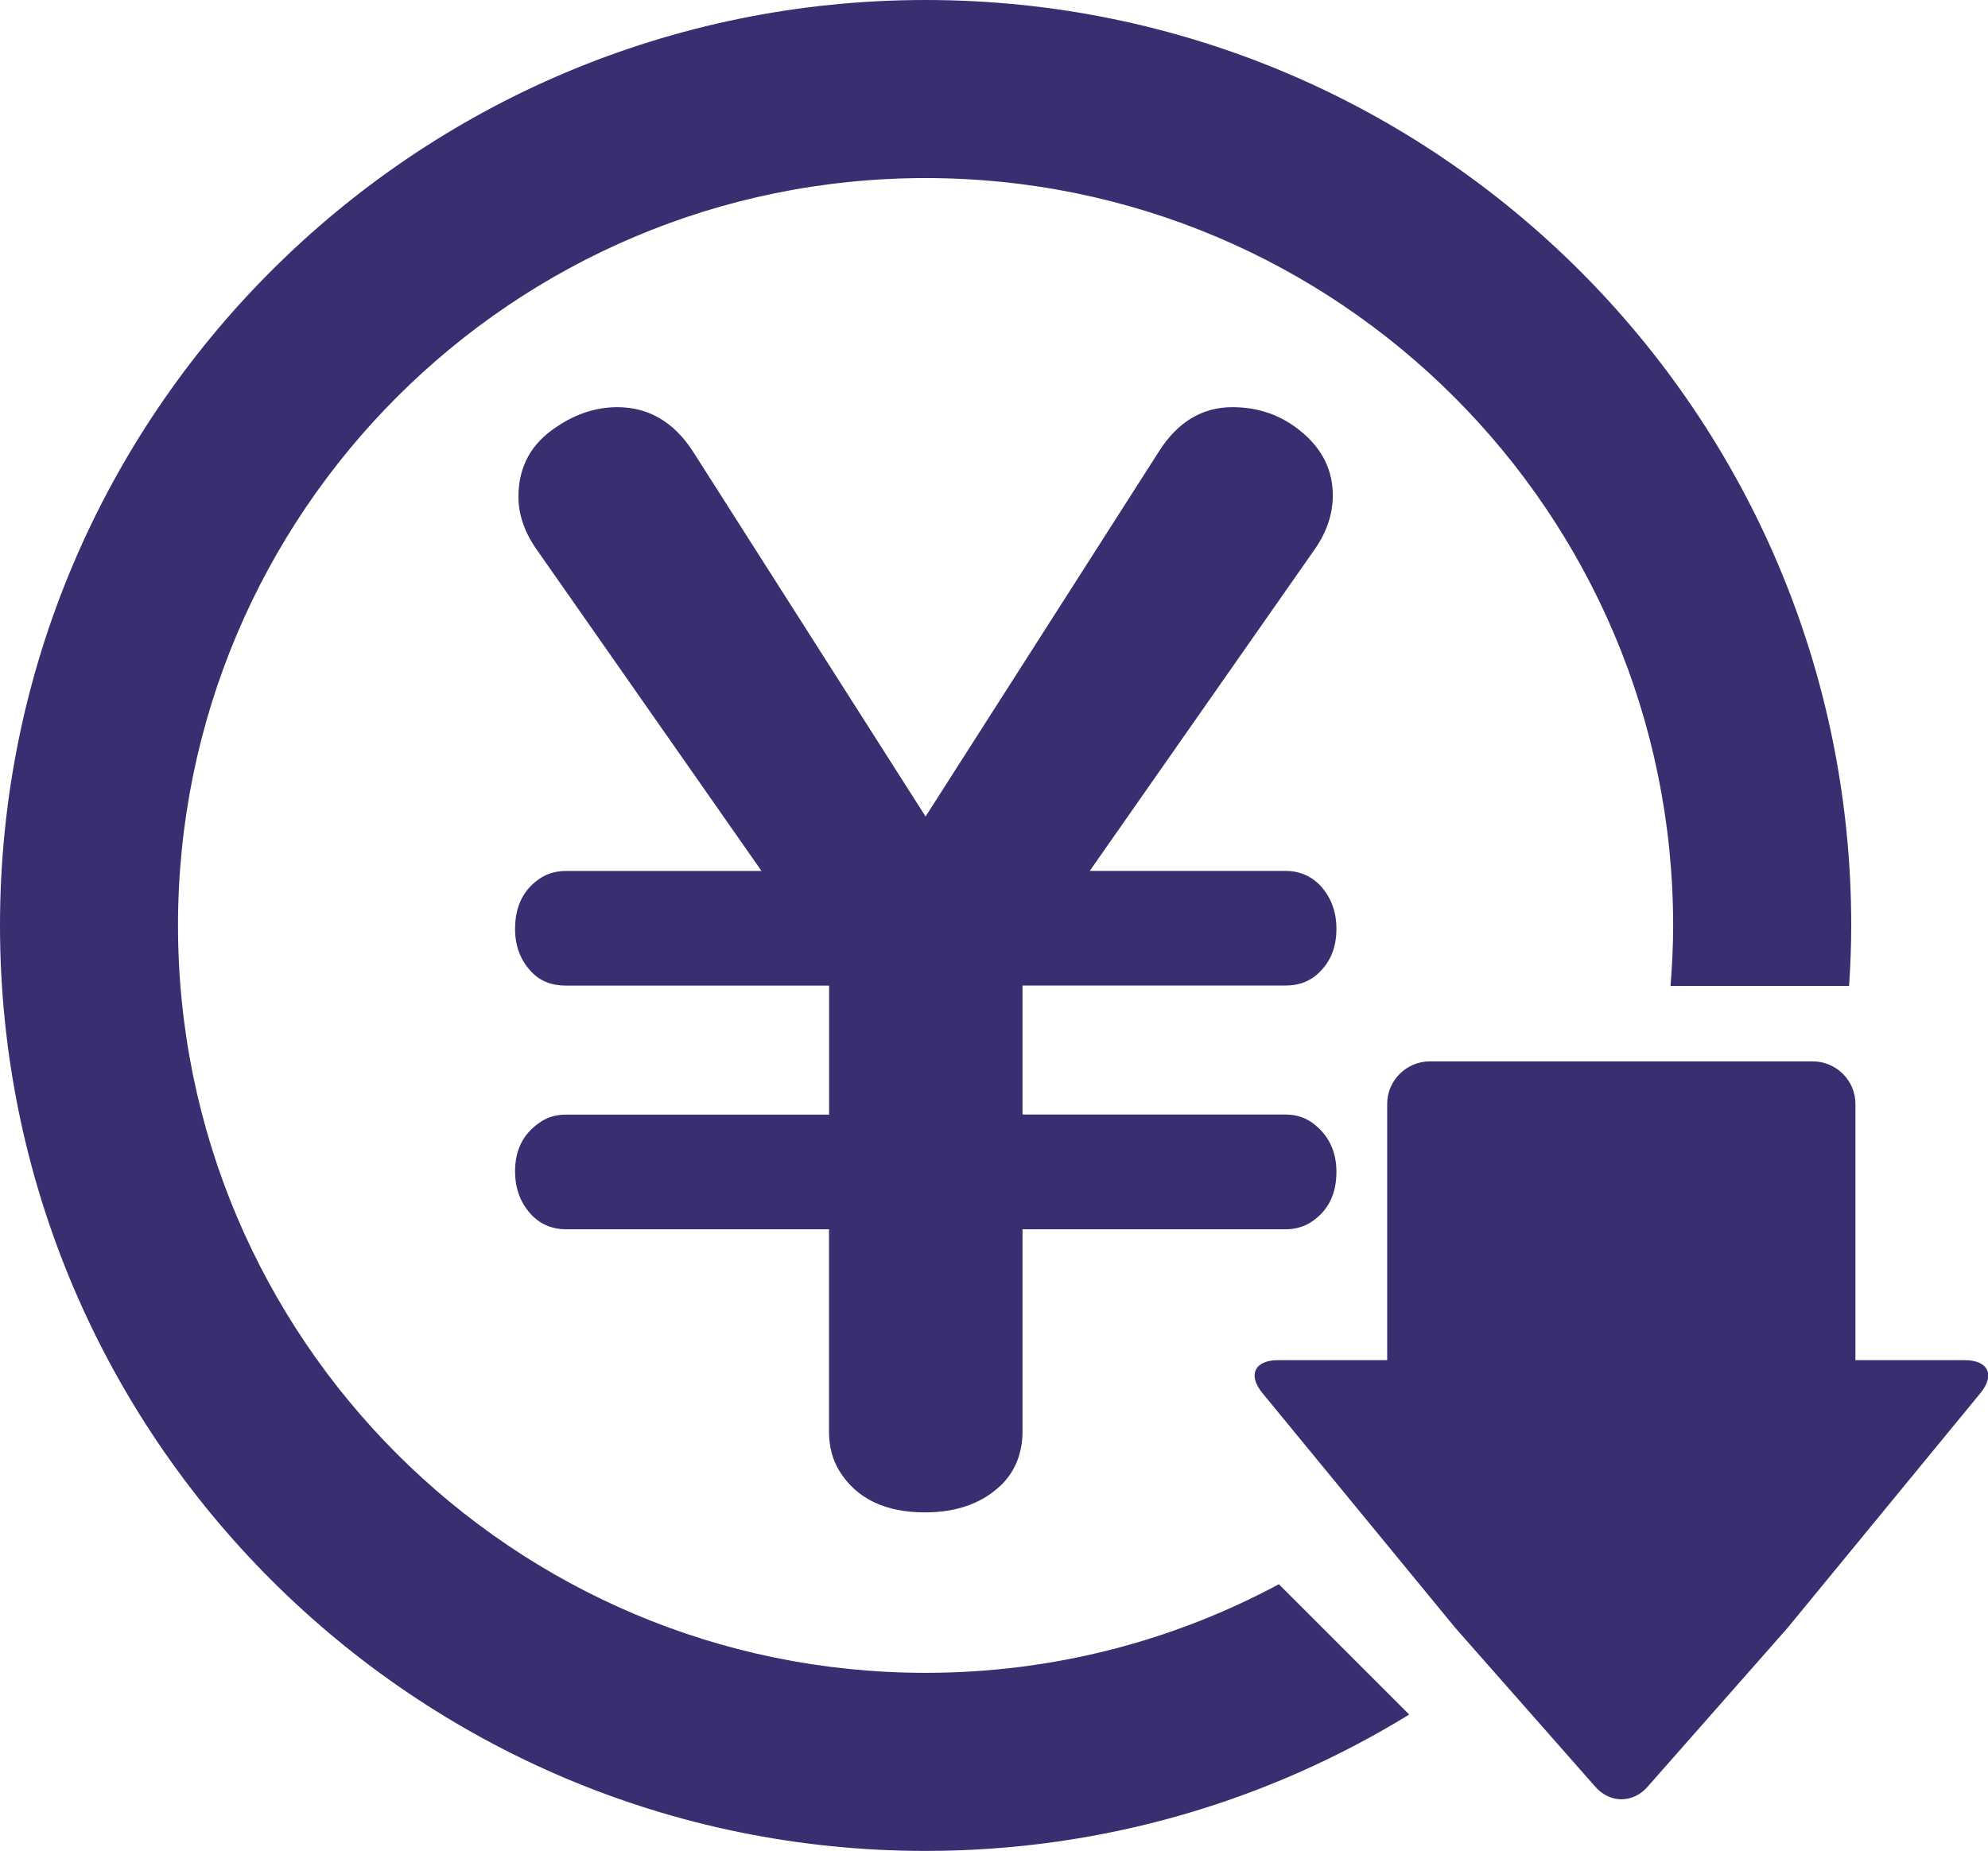 <?xml version="1.0" encoding="UTF-8"?><svg id="_レイヤー_2" xmlns="http://www.w3.org/2000/svg" viewBox="0 0 21.309 19.843"><defs><style>.cls-1{fill:#392e6f;}</style></defs><g id="_レイアウト"><path class="cls-1" d="M8.162,9.336l-2.413-3.45c-.128-.184-.192-.371-.192-.561,0-.323.138-.574.415-.753.205-.138.42-.207.645-.207.333,0,.602.156.807.469l2.497,3.919,2.505-3.919c.2-.312.461-.469.784-.469.287,0,.535.09.746.269.22.184.33.41.33.676,0,.2-.064.392-.192.576l-2.413,3.45h2.098c.138,0,.256.046.354.138.128.128.192.289.192.484,0,.215-.077.384-.23.507-.087.067-.192.1-.315.1h-2.82v1.383h2.82c.128,0,.238.041.33.123.143.123.215.287.215.492,0,.246-.095.428-.284.546-.077.046-.164.069-.261.069h-2.82v2.167c0,.22-.069.405-.207.553-.205.21-.484.315-.838.315-.425,0-.73-.146-.914-.438-.077-.123-.115-.266-.115-.43v-2.167h-2.82c-.138,0-.256-.046-.353-.138-.128-.128-.192-.289-.192-.484,0-.225.085-.397.254-.515.082-.062.179-.092.292-.092h2.82v-1.383h-2.82c-.154,0-.277-.049-.369-.146-.118-.123-.177-.277-.177-.461,0-.251.095-.435.284-.553.077-.046.164-.069.261-.069h2.098ZM21.057,14.581h-1.169v-2.747c0-.251-.206-.456-.458-.456h-4.103c-.252,0-.458.205-.458.456v2.747h-1.169c-.252,0-.328.159-.168.353l1.489,1.813c.16.194.42.512.58.706l1.489,1.69c.16.194.42.194.58,0l1.489-1.69c.16-.194.42-.512.58-.706l1.489-1.813c.159-.194.084-.353-.168-.353ZM13.708,16.983c-1.128.606-2.417.95-3.787.95-4.425,0-8.013-3.587-8.013-8.013C1.909,5.496,5.496,1.909,9.921,1.909c4.425,0,8.013,3.587,8.013,8.013,0,.218-.011.434-.028.648h1.914c.014-.214.023-.43.023-.648C19.843,4.442,15.401,0,9.921,0S0,4.442,0,9.921c0,5.479,4.442,9.921,9.921,9.921,1.9,0,3.675-.535,5.184-1.462l-1.397-1.397Z"/></g></svg>